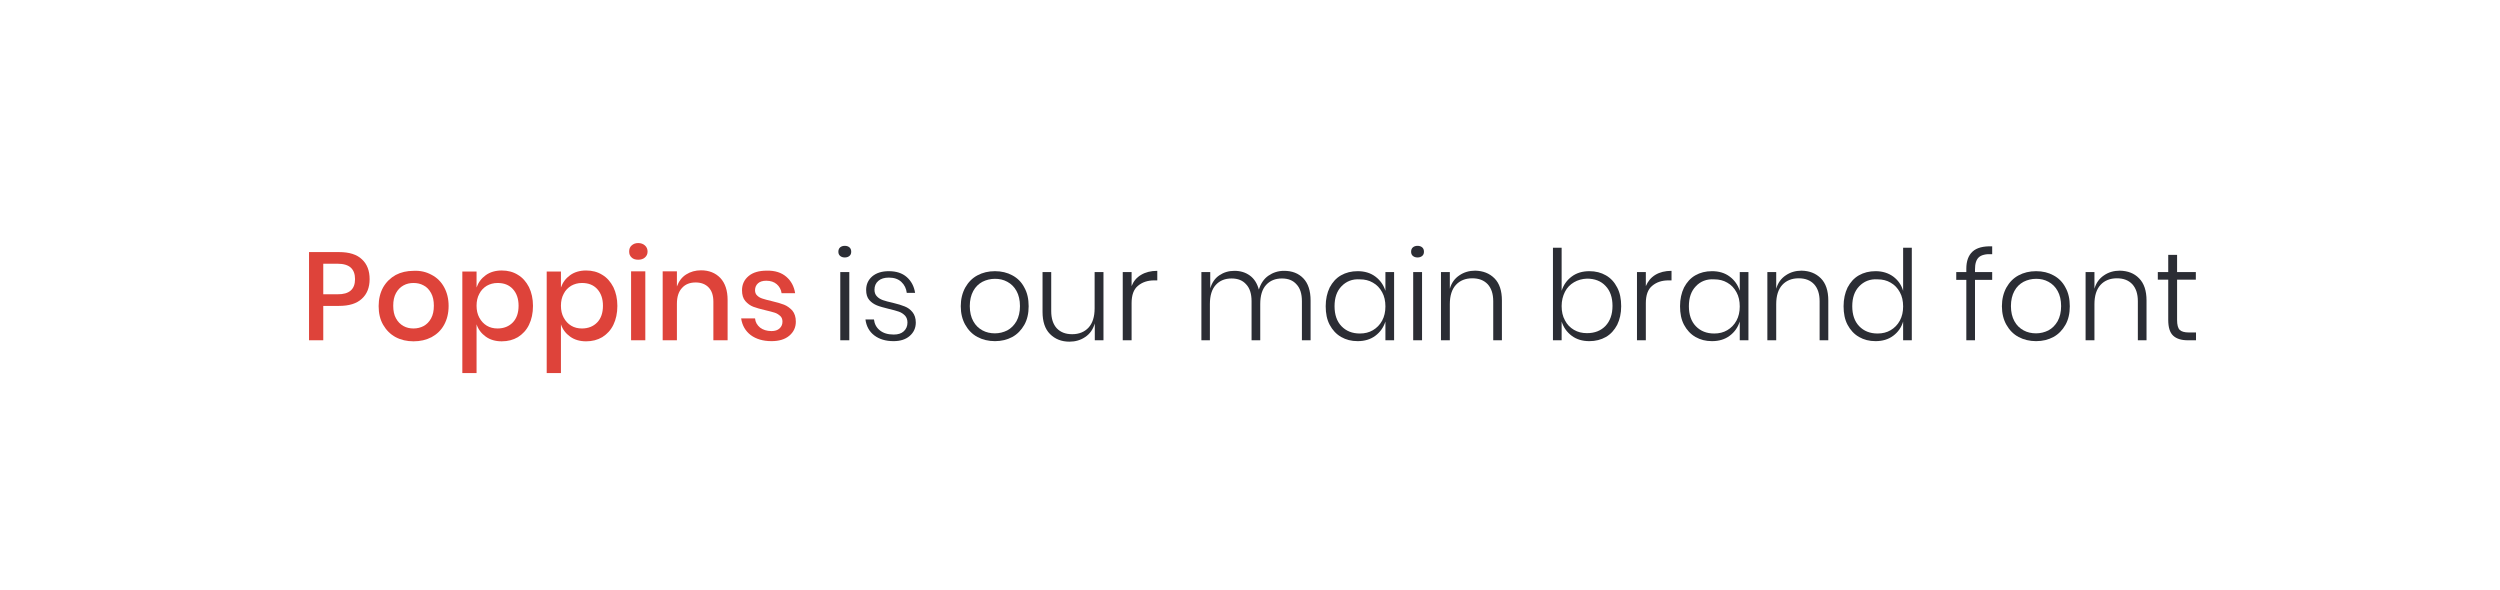 <?xml version="1.0" encoding="utf-8"?>
<!-- Generator: Adobe Illustrator 25.0.1, SVG Export Plug-In . SVG Version: 6.00 Build 0)  -->
<svg version="1.1" id="Layer_1" xmlns="http://www.w3.org/2000/svg" xmlns:xlink="http://www.w3.org/1999/xlink" x="0px" y="0px"
	 viewBox="0 0 1440 340" style="enable-background:new 0 0 1440 340;" xml:space="preserve">
<style type="text/css">
	.st0{fill-rule:evenodd;clip-rule:evenodd;fill:#FFFFFF;}
	.st1{enable-background:new    ;}
	.st2{fill:#DE433A;}
	.st3{fill:#2B2D34;}
</style>
<g id="String-and-Patricia-Inez-Meiring---Typography">
	<rect class="st0" width="1440" height="340"/>
	<g class="st1">
		<path class="st2" d="M186.2,176.3V196H178v-50.8h17.3c5.9,0,10.3,1.4,13.2,4.2c3,2.8,4.4,6.6,4.4,11.4c0,4.8-1.5,8.6-4.5,11.3
			c-3,2.8-7.4,4.1-13.1,4.1H186.2z M204.5,160.8c0-2.9-0.8-5.1-2.4-6.6c-1.6-1.5-4.2-2.3-7.7-2.3h-8.2v17.6h8.2
			C201.2,169.6,204.5,166.6,204.5,160.8z"/>
		<path class="st2" d="M248.6,158.3c3.1,1.6,5.5,4,7.2,7.1c1.7,3.1,2.6,6.7,2.6,10.8c0,4.2-0.9,7.8-2.6,10.9
			c-1.7,3.1-4.1,5.4-7.2,7.1c-3.1,1.6-6.5,2.4-10.4,2.4c-3.8,0-7.3-0.8-10.3-2.4c-3-1.6-5.4-4-7.2-7.1c-1.8-3.1-2.6-6.7-2.6-10.8
			c0-4.1,0.9-7.7,2.6-10.8c1.8-3.1,4.2-5.4,7.2-7.1c3-1.6,6.5-2.4,10.3-2.4C242.1,155.8,245.5,156.6,248.6,158.3z M232.4,164.4
			c-1.8,1-3.2,2.4-4.3,4.4c-1.1,2-1.6,4.4-1.6,7.3c0,2.9,0.5,5.4,1.6,7.3c1.1,2,2.5,3.4,4.3,4.4c1.8,1,3.7,1.4,5.8,1.4
			c2.1,0,4.1-0.5,5.8-1.4c1.8-1,3.2-2.4,4.3-4.4c1.1-2,1.6-4.4,1.6-7.3c0-2.9-0.5-5.3-1.6-7.3c-1.1-2-2.5-3.5-4.3-4.4
			c-1.8-1-3.7-1.4-5.8-1.4C236.1,163,234.2,163.4,232.4,164.4z"/>
		<path class="st2" d="M298.3,158.3c2.7,1.6,4.8,4,6.4,7.1c1.5,3.1,2.3,6.7,2.3,10.8c0,4.2-0.8,7.8-2.3,10.9
			c-1.5,3.1-3.7,5.4-6.4,7.1c-2.7,1.6-5.8,2.4-9.3,2.4c-3.6,0-6.7-0.9-9.2-2.7c-2.5-1.8-4.3-4.1-5.3-7.1v28.1h-8.2v-58.5h8.2v9.2
			c1-2.9,2.8-5.3,5.3-7.1c2.5-1.8,5.6-2.7,9.2-2.7C292.5,155.8,295.6,156.6,298.3,158.3z M280.4,164.6c-1.8,1.1-3.3,2.6-4.3,4.6
			c-1.1,2-1.6,4.3-1.6,6.9c0,2.6,0.5,4.9,1.6,6.9c1.1,2,2.5,3.5,4.3,4.6c1.8,1.1,3.9,1.6,6.2,1.6c3.6,0,6.6-1.2,8.8-3.5
			c2.2-2.3,3.3-5.5,3.3-9.6c0-4-1.1-7.2-3.3-9.6c-2.2-2.4-5.1-3.5-8.8-3.5C284.2,163,282.2,163.6,280.4,164.6z"/>
		<path class="st2" d="M346.9,158.3c2.7,1.6,4.8,4,6.4,7.1c1.5,3.1,2.3,6.7,2.3,10.8c0,4.2-0.8,7.8-2.3,10.9
			c-1.5,3.1-3.7,5.4-6.4,7.1c-2.7,1.6-5.8,2.4-9.3,2.4c-3.6,0-6.7-0.9-9.2-2.7c-2.5-1.8-4.3-4.1-5.3-7.1v28.1h-8.2v-58.5h8.2v9.2
			c1-2.9,2.8-5.3,5.3-7.1c2.5-1.8,5.6-2.7,9.2-2.7C341.1,155.8,344.2,156.6,346.9,158.3z M329,164.6c-1.8,1.1-3.3,2.6-4.3,4.6
			c-1.1,2-1.6,4.3-1.6,6.9c0,2.6,0.5,4.9,1.6,6.9c1.1,2,2.5,3.5,4.3,4.6c1.8,1.1,3.9,1.6,6.2,1.6c3.6,0,6.6-1.2,8.8-3.5
			c2.2-2.3,3.3-5.5,3.3-9.6c0-4-1.1-7.2-3.3-9.6c-2.2-2.4-5.1-3.5-8.8-3.5C332.8,163,330.8,163.6,329,164.6z"/>
		<path class="st2" d="M363.8,141.4c1-0.9,2.2-1.4,3.8-1.4s2.9,0.5,3.9,1.4c1,0.9,1.5,2.1,1.5,3.5c0,1.4-0.5,2.5-1.5,3.4
			c-1,0.9-2.3,1.3-3.9,1.3s-2.9-0.4-3.8-1.3c-1-0.9-1.4-2-1.4-3.4C362.4,143.4,362.8,142.3,363.8,141.4z M371.7,156.3V196h-8.2
			v-39.7H371.7z"/>
		<path class="st2" d="M414.9,160.1c2.8,3,4.2,7.2,4.2,12.7V196h-8.2v-22.2c0-3.6-0.9-6.3-2.7-8.2c-1.8-1.9-4.3-2.9-7.5-2.9
			c-3.3,0-5.9,1-7.8,3.1c-2,2.1-3,5.1-3,9.2V196h-8.2v-39.7h8.2v8.7c1.1-3,2.8-5.3,5.3-6.9c2.5-1.6,5.4-2.4,8.6-2.4
			C408.4,155.7,412.1,157.2,414.9,160.1z"/>
		<path class="st2" d="M452.9,159.4c2.8,2.4,4.5,5.6,5.1,9.5h-7.8c-0.3-2.2-1.3-3.9-2.8-5.2c-1.5-1.3-3.5-2-6-2
			c-2.1,0-3.7,0.5-4.8,1.5c-1.1,1-1.7,2.3-1.7,4c0,1.2,0.4,2.3,1.2,3c0.8,0.8,1.8,1.4,3.1,1.8c1.2,0.4,3,0.9,5.2,1.4
			c3,0.7,5.4,1.4,7.2,2.1c1.8,0.7,3.4,1.9,4.8,3.4c1.3,1.6,2,3.7,2,6.4c0,3.3-1.3,6-3.8,8.1c-2.5,2.1-5.9,3.1-10.2,3.1
			c-4.9,0-8.9-1.2-12-3.5c-3-2.3-4.9-5.5-5.5-9.6h8c0.2,2.2,1.2,3.9,2.9,5.3c1.7,1.3,3.9,2,6.6,2c2,0,3.5-0.5,4.6-1.5
			c1.1-1,1.7-2.3,1.7-3.9c0-1.4-0.4-2.5-1.3-3.3c-0.9-0.8-1.9-1.5-3.2-1.9s-3.1-0.9-5.3-1.4c-2.9-0.7-5.2-1.3-7-2
			c-1.8-0.7-3.3-1.8-4.6-3.3c-1.3-1.5-1.9-3.6-1.9-6.2c0-3.4,1.3-6.1,3.8-8.2s6-3.1,10.5-3.1C446.4,155.8,450.1,157,452.9,159.4z"/>
	</g>
	<g class="st1">
		<path class="st3" d="M483.9,142.5c0.7-0.6,1.6-0.9,2.7-0.9c1.1,0,2,0.3,2.7,0.9c0.7,0.6,1,1.5,1,2.5c0,1-0.3,1.8-1,2.4
			c-0.7,0.6-1.6,0.9-2.7,0.9c-1.1,0-2-0.3-2.7-0.9c-0.7-0.6-1-1.4-1-2.4C482.9,144,483.2,143.1,483.9,142.5z M489.2,156.7V196H484
			v-39.3H489.2z"/>
		<path class="st3" d="M522.3,159.6c2.6,2.3,4.2,5.3,4.8,9.1h-4.8c-0.3-2.5-1.3-4.6-3.1-6.3c-1.8-1.7-4.2-2.5-7.2-2.5
			c-2.6,0-4.6,0.6-6.1,1.9c-1.5,1.3-2.2,3-2.2,5.1c0,1.6,0.5,2.9,1.4,3.8c0.9,1,2.1,1.7,3.5,2.2c1.4,0.5,3.3,1,5.6,1.5
			c2.9,0.7,5.2,1.4,6.9,2.1c1.8,0.7,3.3,1.8,4.5,3.3c1.2,1.5,1.9,3.5,1.9,6c0,3.1-1.2,5.7-3.5,7.7c-2.3,2-5.4,3-9.3,3
			c-4.5,0-8.2-1.1-11.1-3.3c-2.9-2.2-4.6-5.3-5.1-9.2h4.9c0.3,2.6,1.4,4.7,3.4,6.3c2,1.6,4.6,2.4,8,2.4c2.5,0,4.4-0.6,5.8-1.9
			c1.4-1.3,2.1-3,2.1-5c0-1.7-0.5-3-1.4-4c-1-1-2.1-1.8-3.6-2.3c-1.4-0.5-3.3-1-5.8-1.6c-2.8-0.7-5.1-1.3-6.8-2
			c-1.7-0.7-3.2-1.7-4.4-3.1c-1.2-1.4-1.8-3.3-1.8-5.8c0-3.2,1.2-5.8,3.5-7.8c2.4-2,5.5-3,9.6-3
			C516.2,156.2,519.7,157.3,522.3,159.6z"/>
		<path class="st3" d="M583.1,158.6c3,1.6,5.3,3.9,6.9,7c1.7,3,2.5,6.6,2.5,10.8c0,4.1-0.8,7.7-2.5,10.7c-1.7,3-4,5.4-6.9,7
			c-3,1.6-6.3,2.4-10,2.4c-3.7,0-7.1-0.8-10.1-2.4c-3-1.6-5.3-4-7-7c-1.7-3-2.6-6.6-2.6-10.7c0-4.1,0.9-7.7,2.6-10.8
			c1.7-3,4-5.4,7-7c3-1.6,6.3-2.4,10.1-2.4C576.8,156.2,580.2,157,583.1,158.6z M565.9,162.3c-2.2,1.2-4,2.9-5.3,5.3
			c-1.3,2.4-2,5.3-2,8.7s0.7,6.4,2,8.7c1.3,2.4,3.1,4.1,5.3,5.3c2.2,1.2,4.6,1.7,7.2,1.7c2.5,0,4.9-0.6,7.1-1.7
			c2.2-1.2,3.9-2.9,5.3-5.3c1.3-2.4,2-5.3,2-8.7s-0.7-6.4-2-8.7c-1.3-2.4-3.1-4.1-5.3-5.3c-2.2-1.2-4.5-1.7-7.1-1.7
			C570.5,160.6,568.1,161.2,565.9,162.3z"/>
		<path class="st3" d="M635.6,156.7V196h-5v-9.7c-1,3.4-2.8,6-5.5,7.8c-2.6,1.8-5.7,2.7-9.1,2.7c-4.6,0-8.3-1.5-11.2-4.4
			c-2.9-2.9-4.3-7.2-4.3-12.8v-22.9h5v22.5c0,4.3,1.1,7.6,3.2,9.9c2.2,2.3,5.1,3.4,8.9,3.4c3.9,0,7.1-1.3,9.4-3.8
			c2.3-2.5,3.5-6.2,3.5-11.1v-20.9H635.6z"/>
		<path class="st3" d="M657.3,158.3c2.5-1.5,5.6-2.3,9.3-2.3v5.5h-1.7c-3.8,0-6.9,1-9.4,3.1c-2.5,2-3.7,5.4-3.7,10V196h-5.1v-39.3
			h5.1v8.1C652.9,162,654.7,159.8,657.3,158.3z"/>
		<path class="st3" d="M750.7,160.3c2.8,2.9,4.2,7.2,4.2,12.8V196h-5v-22.5c0-4.2-1-7.5-3.1-9.7c-2-2.3-4.8-3.4-8.4-3.4
			c-3.8,0-6.8,1.2-9.1,3.7c-2.3,2.5-3.4,6.2-3.4,11V196h-5v-22.5c0-4.2-1-7.5-3.1-9.7c-2-2.3-4.8-3.4-8.4-3.4
			c-3.8,0-6.8,1.2-9.1,3.7c-2.3,2.5-3.4,6.2-3.4,11V196H692v-39.3h5.1v9.4c1-3.3,2.7-5.8,5.2-7.5s5.4-2.6,8.7-2.6
			c3.5,0,6.4,0.9,8.9,2.7c2.5,1.8,4.2,4.5,5.2,8.1c1.1-3.5,2.9-6.2,5.5-8c2.6-1.8,5.6-2.8,9-2.8C744.2,156,747.9,157.4,750.7,160.3z
			"/>
		<path class="st3" d="M792.2,159.3c2.8,2.1,4.7,4.8,5.8,8.2v-10.8h5V196h-5v-10.8c-1.1,3.4-3,6.1-5.8,8.2
			c-2.8,2.1-6.2,3.1-10.2,3.1c-3.6,0-6.7-0.8-9.5-2.4c-2.8-1.6-5-4-6.6-7c-1.6-3-2.3-6.6-2.3-10.7c0-4.1,0.8-7.7,2.3-10.8
			c1.6-3,3.7-5.4,6.5-7c2.8-1.6,6-2.4,9.6-2.4C786,156.2,789.4,157.2,792.2,159.3z M772.7,164.9c-2.7,2.8-4,6.6-4,11.5
			c0,4.8,1.3,8.7,4,11.5c2.7,2.8,6.2,4.2,10.6,4.2c2.8,0,5.3-0.6,7.5-1.9c2.2-1.3,4-3.1,5.3-5.5c1.3-2.4,1.9-5.1,1.9-8.2
			c0-3.1-0.6-5.9-1.9-8.2c-1.3-2.4-3-4.2-5.3-5.5c-2.2-1.3-4.7-1.9-7.5-1.9C778.9,160.6,775.4,162.1,772.7,164.9z"/>
		<path class="st3" d="M813.8,142.5c0.7-0.6,1.6-0.9,2.7-0.9c1.1,0,2,0.3,2.7,0.9c0.7,0.6,1,1.5,1,2.5c0,1-0.3,1.8-1,2.4
			c-0.7,0.6-1.6,0.9-2.7,0.9c-1.1,0-2-0.3-2.7-0.9c-0.7-0.6-1-1.4-1-2.4C812.8,144,813.1,143.1,813.8,142.5z M819.1,156.7V196h-5.1
			v-39.3H819.1z"/>
		<path class="st3" d="M860.8,160.3c2.9,2.9,4.3,7.2,4.3,12.8V196h-5v-22.5c0-4.3-1.1-7.5-3.2-9.8c-2.2-2.3-5.1-3.4-8.9-3.4
			c-3.9,0-7.1,1.3-9.4,3.8c-2.3,2.5-3.5,6.2-3.5,11.1V196H830v-39.3h5.1v9.6c1-3.4,2.8-5.9,5.5-7.7c2.6-1.8,5.7-2.7,9.1-2.7
			C854.2,156,857.9,157.4,860.8,160.3z"/>
		<path class="st3" d="M925,158.6c2.8,1.6,4.9,3.9,6.5,7c1.6,3,2.3,6.6,2.3,10.8c0,4.1-0.8,7.6-2.3,10.7c-1.6,3-3.7,5.4-6.5,7
			c-2.8,1.6-6,2.4-9.5,2.4c-4,0-7.4-1-10.2-3.1c-2.8-2.1-4.7-4.8-5.8-8.2V196h-5v-53.3h5v24.8c1.1-3.4,3-6.1,5.8-8.2
			c2.8-2.1,6.2-3.1,10.2-3.1C919.1,156.2,922.2,157,925,158.6z M906.6,162.6c-2.2,1.3-4,3.1-5.2,5.5c-1.2,2.4-1.9,5.1-1.9,8.2
			c0,3.1,0.6,5.9,1.9,8.2c1.2,2.4,3,4.2,5.2,5.5c2.2,1.3,4.7,1.9,7.5,1.9c4.5,0,8-1.4,10.7-4.2c2.6-2.8,4-6.6,4-11.5
			c0-4.8-1.3-8.7-4-11.5c-2.6-2.8-6.2-4.2-10.7-4.2C911.3,160.6,908.8,161.3,906.6,162.6z"/>
		<path class="st3" d="M953.5,158.3c2.5-1.5,5.6-2.3,9.3-2.3v5.5h-1.7c-3.8,0-6.9,1-9.4,3.1c-2.5,2-3.7,5.4-3.7,10V196h-5.1v-39.3
			h5.1v8.1C949.2,162,951,159.8,953.5,158.3z"/>
		<path class="st3" d="M996.3,159.3c2.8,2.1,4.7,4.8,5.8,8.2v-10.8h5V196h-5v-10.8c-1.1,3.4-3,6.1-5.8,8.2
			c-2.8,2.1-6.2,3.1-10.2,3.1c-3.6,0-6.7-0.8-9.5-2.4c-2.8-1.6-5-4-6.6-7c-1.6-3-2.3-6.6-2.3-10.7c0-4.1,0.8-7.7,2.3-10.8
			c1.6-3,3.7-5.4,6.5-7c2.8-1.6,6-2.4,9.6-2.4C990.1,156.2,993.5,157.2,996.3,159.3z M976.8,164.9c-2.7,2.8-4,6.6-4,11.5
			c0,4.8,1.3,8.7,4,11.5c2.7,2.8,6.2,4.2,10.6,4.2c2.8,0,5.3-0.6,7.5-1.9c2.2-1.3,4-3.1,5.3-5.5c1.3-2.4,1.9-5.1,1.9-8.2
			c0-3.1-0.6-5.9-1.9-8.2c-1.3-2.4-3-4.2-5.3-5.5c-2.2-1.3-4.7-1.9-7.5-1.9C983,160.6,979.4,162.1,976.8,164.9z"/>
		<path class="st3" d="M1048.8,160.3c2.9,2.9,4.3,7.2,4.3,12.8V196h-5v-22.5c0-4.3-1.1-7.5-3.2-9.8c-2.2-2.3-5.1-3.4-8.9-3.4
			c-3.9,0-7.1,1.3-9.4,3.8c-2.3,2.5-3.5,6.2-3.5,11.1V196h-5.1v-39.3h5.1v9.6c1-3.4,2.8-5.9,5.5-7.7c2.6-1.8,5.7-2.7,9.1-2.7
			C1042.2,156,1045.9,157.4,1048.8,160.3z"/>
		<path class="st3" d="M1090.5,159.3c2.8,2.1,4.7,4.8,5.7,8.2v-24.8h5V196h-5v-10.8c-1,3.4-2.9,6.1-5.7,8.2
			c-2.8,2.1-6.2,3.1-10.2,3.1c-3.6,0-6.7-0.8-9.5-2.4c-2.8-1.6-5-4-6.6-7c-1.6-3-2.3-6.6-2.3-10.7c0-4.1,0.8-7.7,2.3-10.8
			c1.6-3,3.7-5.4,6.5-7c2.8-1.6,6-2.4,9.6-2.4C1084.2,156.2,1087.6,157.2,1090.5,159.3z M1070.9,164.9c-2.7,2.8-4,6.6-4,11.5
			c0,4.8,1.3,8.7,4,11.5c2.7,2.8,6.2,4.2,10.6,4.2c2.8,0,5.3-0.6,7.5-1.9c2.2-1.3,4-3.1,5.3-5.5c1.3-2.4,1.9-5.1,1.9-8.2
			c0-3.1-0.6-5.9-1.9-8.2c-1.3-2.4-3-4.2-5.3-5.5c-2.2-1.3-4.7-1.9-7.5-1.9C1077.1,160.6,1073.6,162.1,1070.9,164.9z"/>
		<path class="st3" d="M1139.8,148.2c-1.5,1.4-2.2,3.7-2.2,6.9v1.6h9.9v4.5h-9.9V196h-5v-34.8h-5.8v-4.5h5.8v-1.9
			c0-4.4,1.2-7.7,3.6-9.9c2.4-2.2,6.2-3.2,11.3-3v4.5C1143.8,146.2,1141.2,146.9,1139.8,148.2z"/>
		<path class="st3" d="M1182.8,158.6c3,1.6,5.3,3.9,6.9,7c1.7,3,2.5,6.6,2.5,10.8c0,4.1-0.8,7.7-2.5,10.7c-1.7,3-4,5.4-6.9,7
			c-3,1.6-6.3,2.4-10,2.4s-7.1-0.8-10.1-2.4c-3-1.6-5.3-4-7-7c-1.7-3-2.6-6.6-2.6-10.7c0-4.1,0.9-7.7,2.6-10.8c1.7-3,4-5.4,7-7
			c3-1.6,6.3-2.4,10.1-2.4S1179.9,157,1182.8,158.6z M1165.6,162.3c-2.2,1.2-4,2.9-5.3,5.3s-2,5.3-2,8.7s0.7,6.4,2,8.7
			c1.3,2.4,3.1,4.1,5.3,5.3c2.2,1.2,4.6,1.7,7.2,1.7c2.5,0,4.9-0.6,7.1-1.7c2.2-1.2,3.9-2.9,5.3-5.3c1.3-2.4,2-5.3,2-8.7
			s-0.7-6.4-2-8.7c-1.3-2.4-3.1-4.1-5.3-5.3c-2.2-1.2-4.5-1.7-7.1-1.7C1170.2,160.6,1167.8,161.2,1165.6,162.3z"/>
		<path class="st3" d="M1232.1,160.3c2.9,2.9,4.3,7.2,4.3,12.8V196h-5v-22.5c0-4.3-1.1-7.5-3.2-9.8c-2.2-2.3-5.1-3.4-8.9-3.4
			c-3.9,0-7.1,1.3-9.4,3.8c-2.3,2.5-3.5,6.2-3.5,11.1V196h-5.1v-39.3h5.1v9.6c1-3.4,2.8-5.9,5.5-7.7c2.6-1.8,5.7-2.7,9.1-2.7
			C1225.6,156,1229.3,157.4,1232.1,160.3z"/>
		<path class="st3" d="M1264.9,191.5v4.5h-4.7c-3.8,0-6.6-0.9-8.5-2.7s-2.8-4.8-2.8-9.1v-23.1h-6v-4.4h6v-9.9h5.1v9.9h10.8v4.4
			h-10.8v23.2c0,2.8,0.5,4.7,1.5,5.7c1,1,2.8,1.5,5.3,1.5H1264.9z"/>
	</g>
</g>
</svg>

